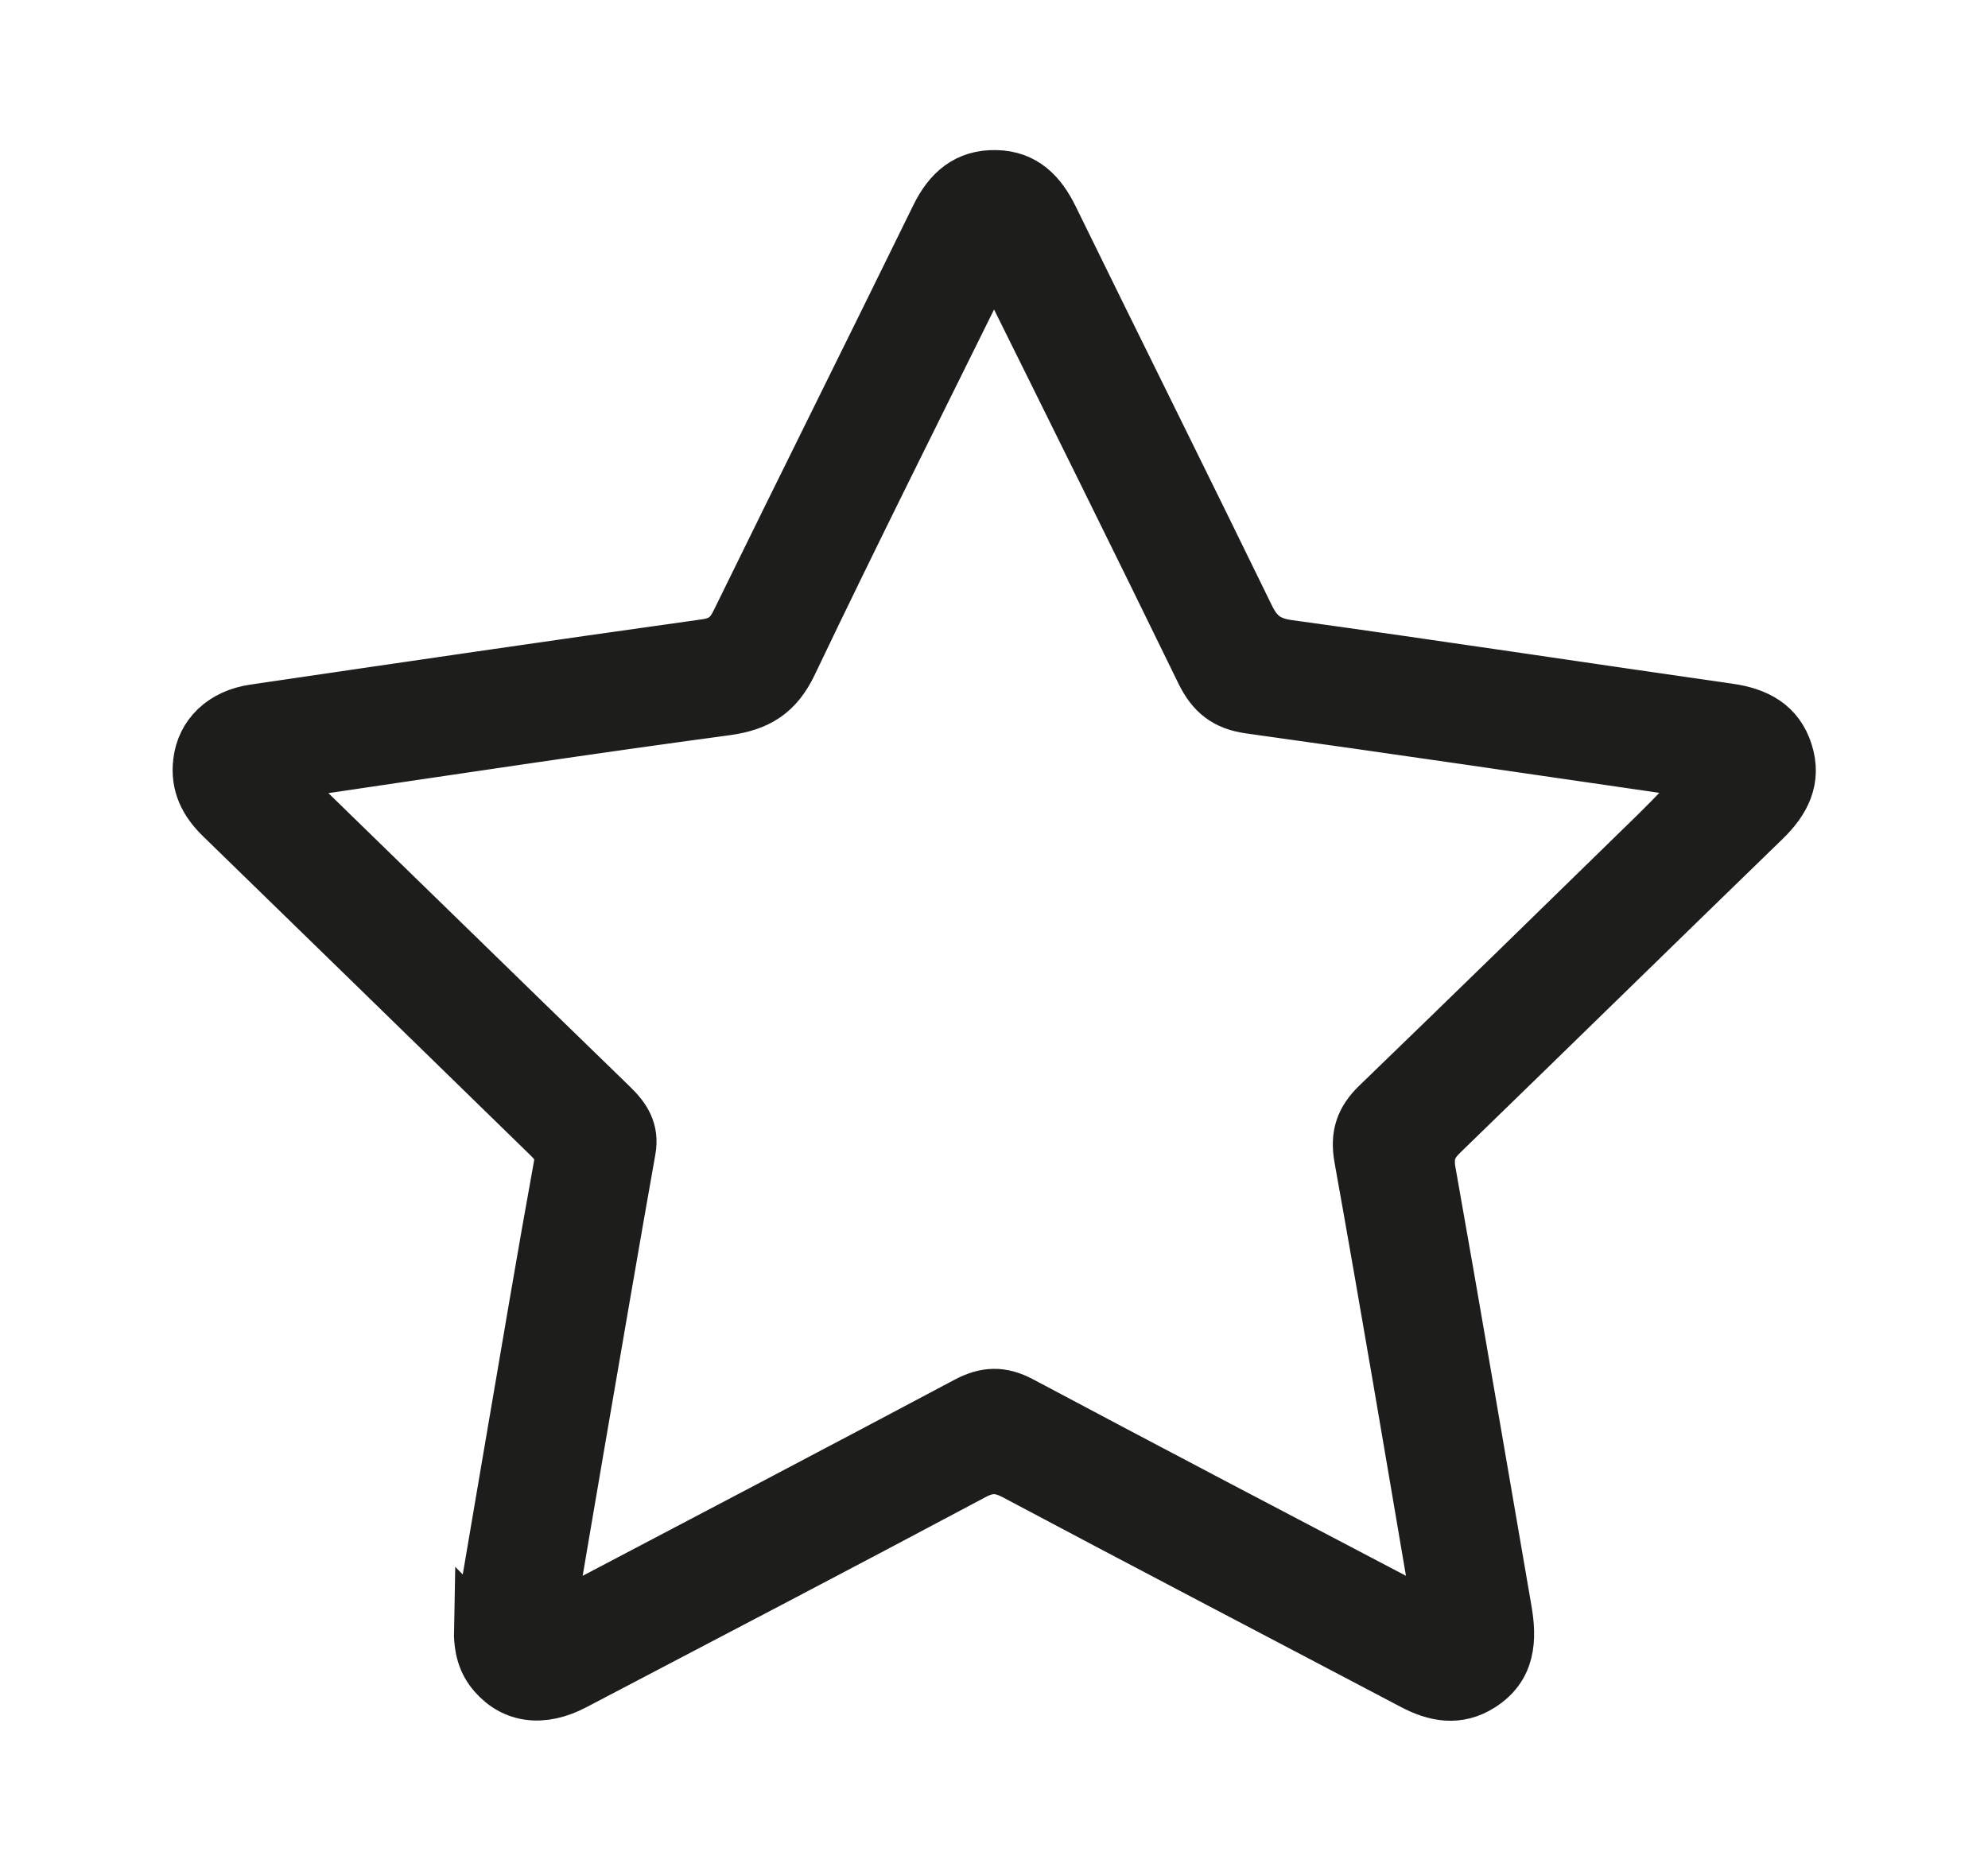 <svg width="17" height="16" viewBox="0 0 17 16" fill="none" xmlns="http://www.w3.org/2000/svg">
<path d="M4.099 13.921C4.184 13.42 4.277 12.872 4.371 12.323C4.506 11.537 4.637 10.75 4.78 9.965C4.803 9.839 4.745 9.781 4.672 9.71C3.744 8.806 2.818 7.901 1.89 6.999C1.75 6.864 1.673 6.712 1.697 6.516C1.725 6.279 1.903 6.108 2.171 6.069C3.457 5.88 4.744 5.691 6.032 5.511C6.172 5.491 6.24 5.434 6.298 5.314C6.864 4.158 7.438 3.007 8.004 1.851C8.111 1.632 8.265 1.494 8.517 1.5C8.76 1.505 8.902 1.651 9.004 1.86C9.561 2.998 10.126 4.132 10.681 5.271C10.755 5.424 10.843 5.494 11.021 5.518C12.276 5.691 13.529 5.882 14.783 6.061C15.024 6.095 15.209 6.191 15.285 6.429C15.361 6.667 15.265 6.853 15.091 7.021C14.171 7.913 13.256 8.81 12.336 9.702C12.241 9.794 12.208 9.876 12.232 10.015C12.454 11.262 12.665 12.512 12.881 13.76C12.927 14.021 12.916 14.261 12.667 14.419C12.471 14.544 12.276 14.51 12.078 14.405C10.945 13.808 9.81 13.216 8.68 12.615C8.554 12.548 8.46 12.541 8.33 12.61C7.194 13.215 6.054 13.811 4.914 14.408C4.638 14.553 4.39 14.519 4.219 14.321C4.132 14.22 4.094 14.102 4.098 13.92L4.099 13.921ZM4.698 13.86C4.8 13.811 4.861 13.785 4.919 13.754C6.034 13.168 7.15 12.583 8.263 11.991C8.428 11.903 8.566 11.898 8.733 11.987C9.84 12.576 10.95 13.158 12.06 13.74C12.129 13.775 12.191 13.833 12.287 13.829C12.283 13.773 12.284 13.72 12.275 13.668C12.061 12.412 11.85 11.156 11.625 9.903C11.59 9.706 11.637 9.572 11.776 9.438C12.572 8.669 13.364 7.896 14.156 7.122C14.312 6.969 14.462 6.808 14.617 6.647C14.544 6.598 14.463 6.601 14.386 6.59C13.151 6.411 11.918 6.229 10.682 6.057C10.48 6.028 10.363 5.936 10.274 5.755C9.719 4.616 9.156 3.481 8.593 2.346C8.569 2.295 8.562 2.229 8.487 2.199C8.455 2.259 8.423 2.315 8.394 2.374C7.851 3.474 7.3 4.57 6.772 5.677C6.649 5.935 6.482 6.036 6.209 6.073C5.047 6.229 3.886 6.405 2.726 6.576C2.612 6.592 2.493 6.588 2.34 6.665C2.419 6.726 2.477 6.762 2.524 6.808C3.428 7.687 4.33 8.569 5.235 9.447C5.348 9.556 5.421 9.667 5.391 9.835C5.249 10.634 5.113 11.434 4.975 12.233C4.884 12.761 4.795 13.288 4.698 13.859L4.698 13.86Z" fill="#1D1D1B" stroke="#1D1D1B" stroke-width="0.433"/>
</svg>
